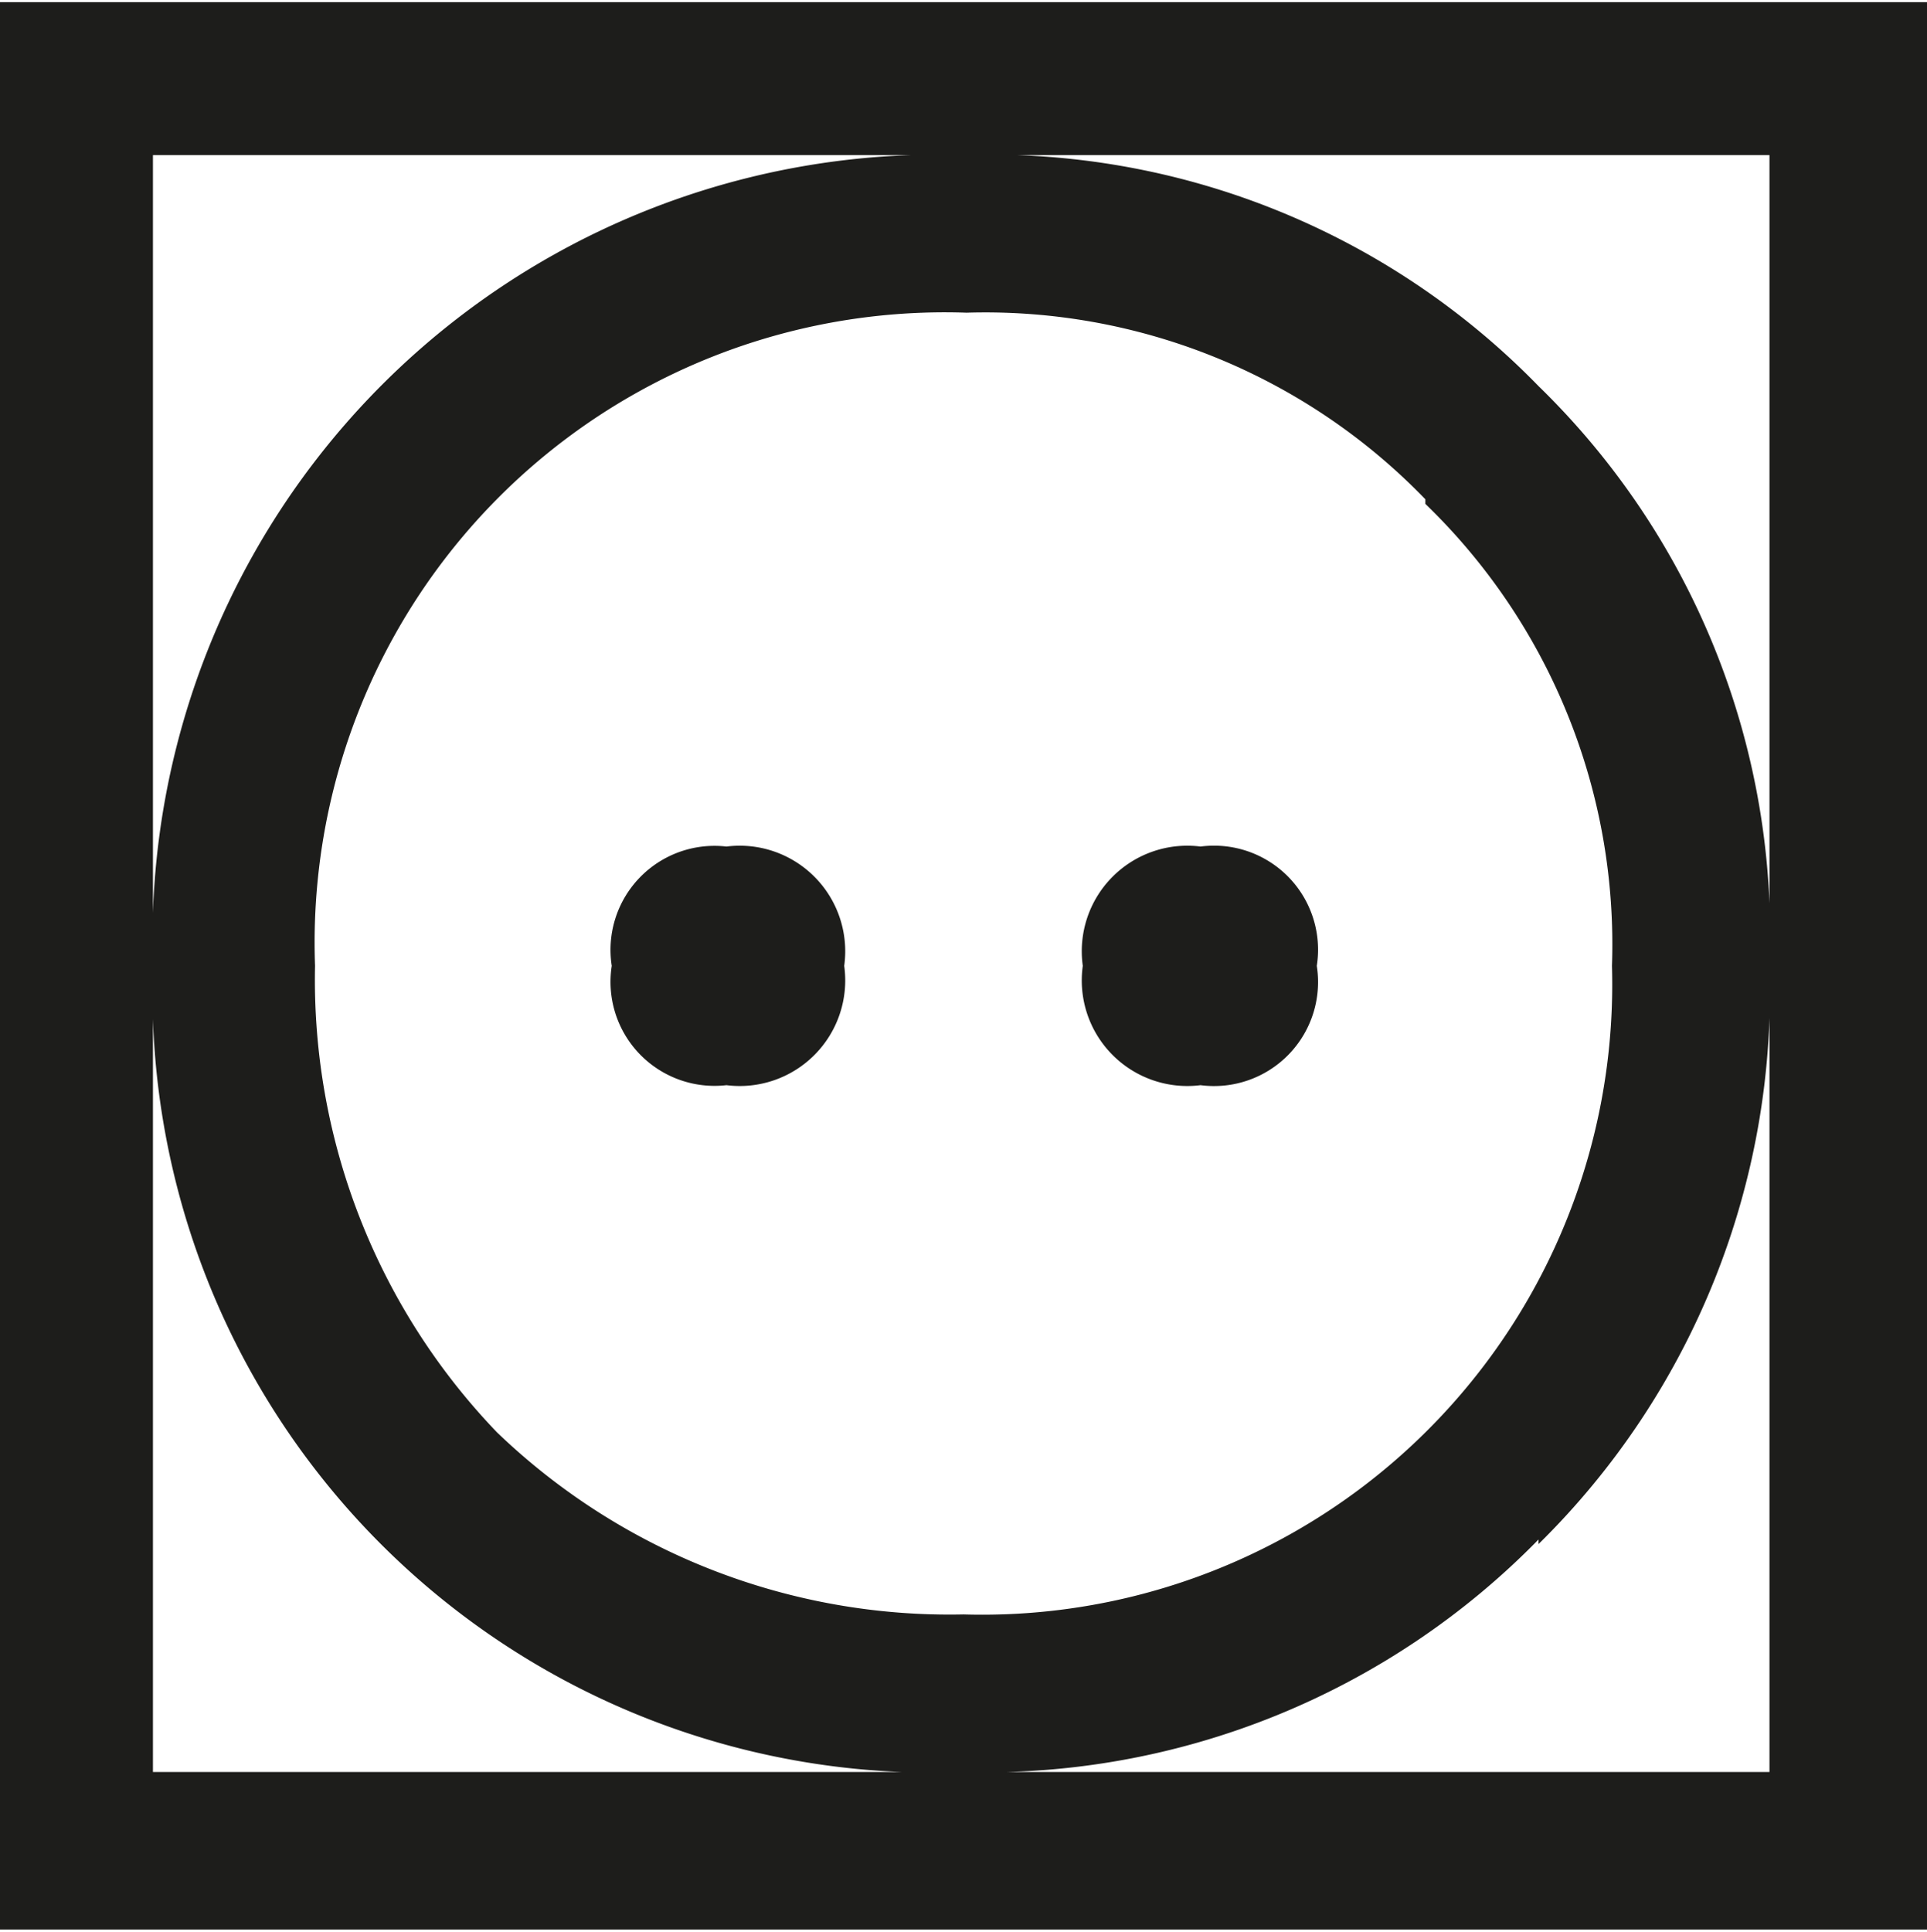 <svg xmlns="http://www.w3.org/2000/svg" width="4.44mm" height="4.45mm" viewBox="0 0 12.6 12.6">
  <title>Asset 30</title>
  <g id="Layer_2" data-name="Layer 2">
    <g id="Layer_1-2" data-name="Layer 1">
      <path d="M0,12.6V0H12.6V12.6ZM11.57,1H1V11.57H11.57Zm-1.51,9.05A5.06,5.06,0,0,1,6.3,11.57,5.1,5.1,0,0,1,1,6.3,5.13,5.13,0,0,1,6.3,1a5,5,0,0,1,3.76,1.51A5,5,0,0,1,11.57,6.3,5.06,5.06,0,0,1,10.06,10.08Zm-.74-6.8a4,4,0,0,0-3-1.22A4.12,4.12,0,0,0,2.06,6.3,4.27,4.27,0,0,0,3.25,9.35,4.27,4.27,0,0,0,6.3,10.54,4.12,4.12,0,0,0,10.54,6.3,4,4,0,0,0,9.32,3.28ZM4.75,5.52a.69.69,0,0,1,.77.78.69.69,0,0,1-.77.78A.68.68,0,0,1,4,6.3.68.68,0,0,1,4.75,5.52Zm3.1,0a.68.68,0,0,1,.76.78.68.68,0,0,1-.76.78.69.69,0,0,1-.77-.78A.69.69,0,0,1,7.85,5.52Z" style="fill: #1d1d1b"/>
    </g>
  </g>
</svg>
